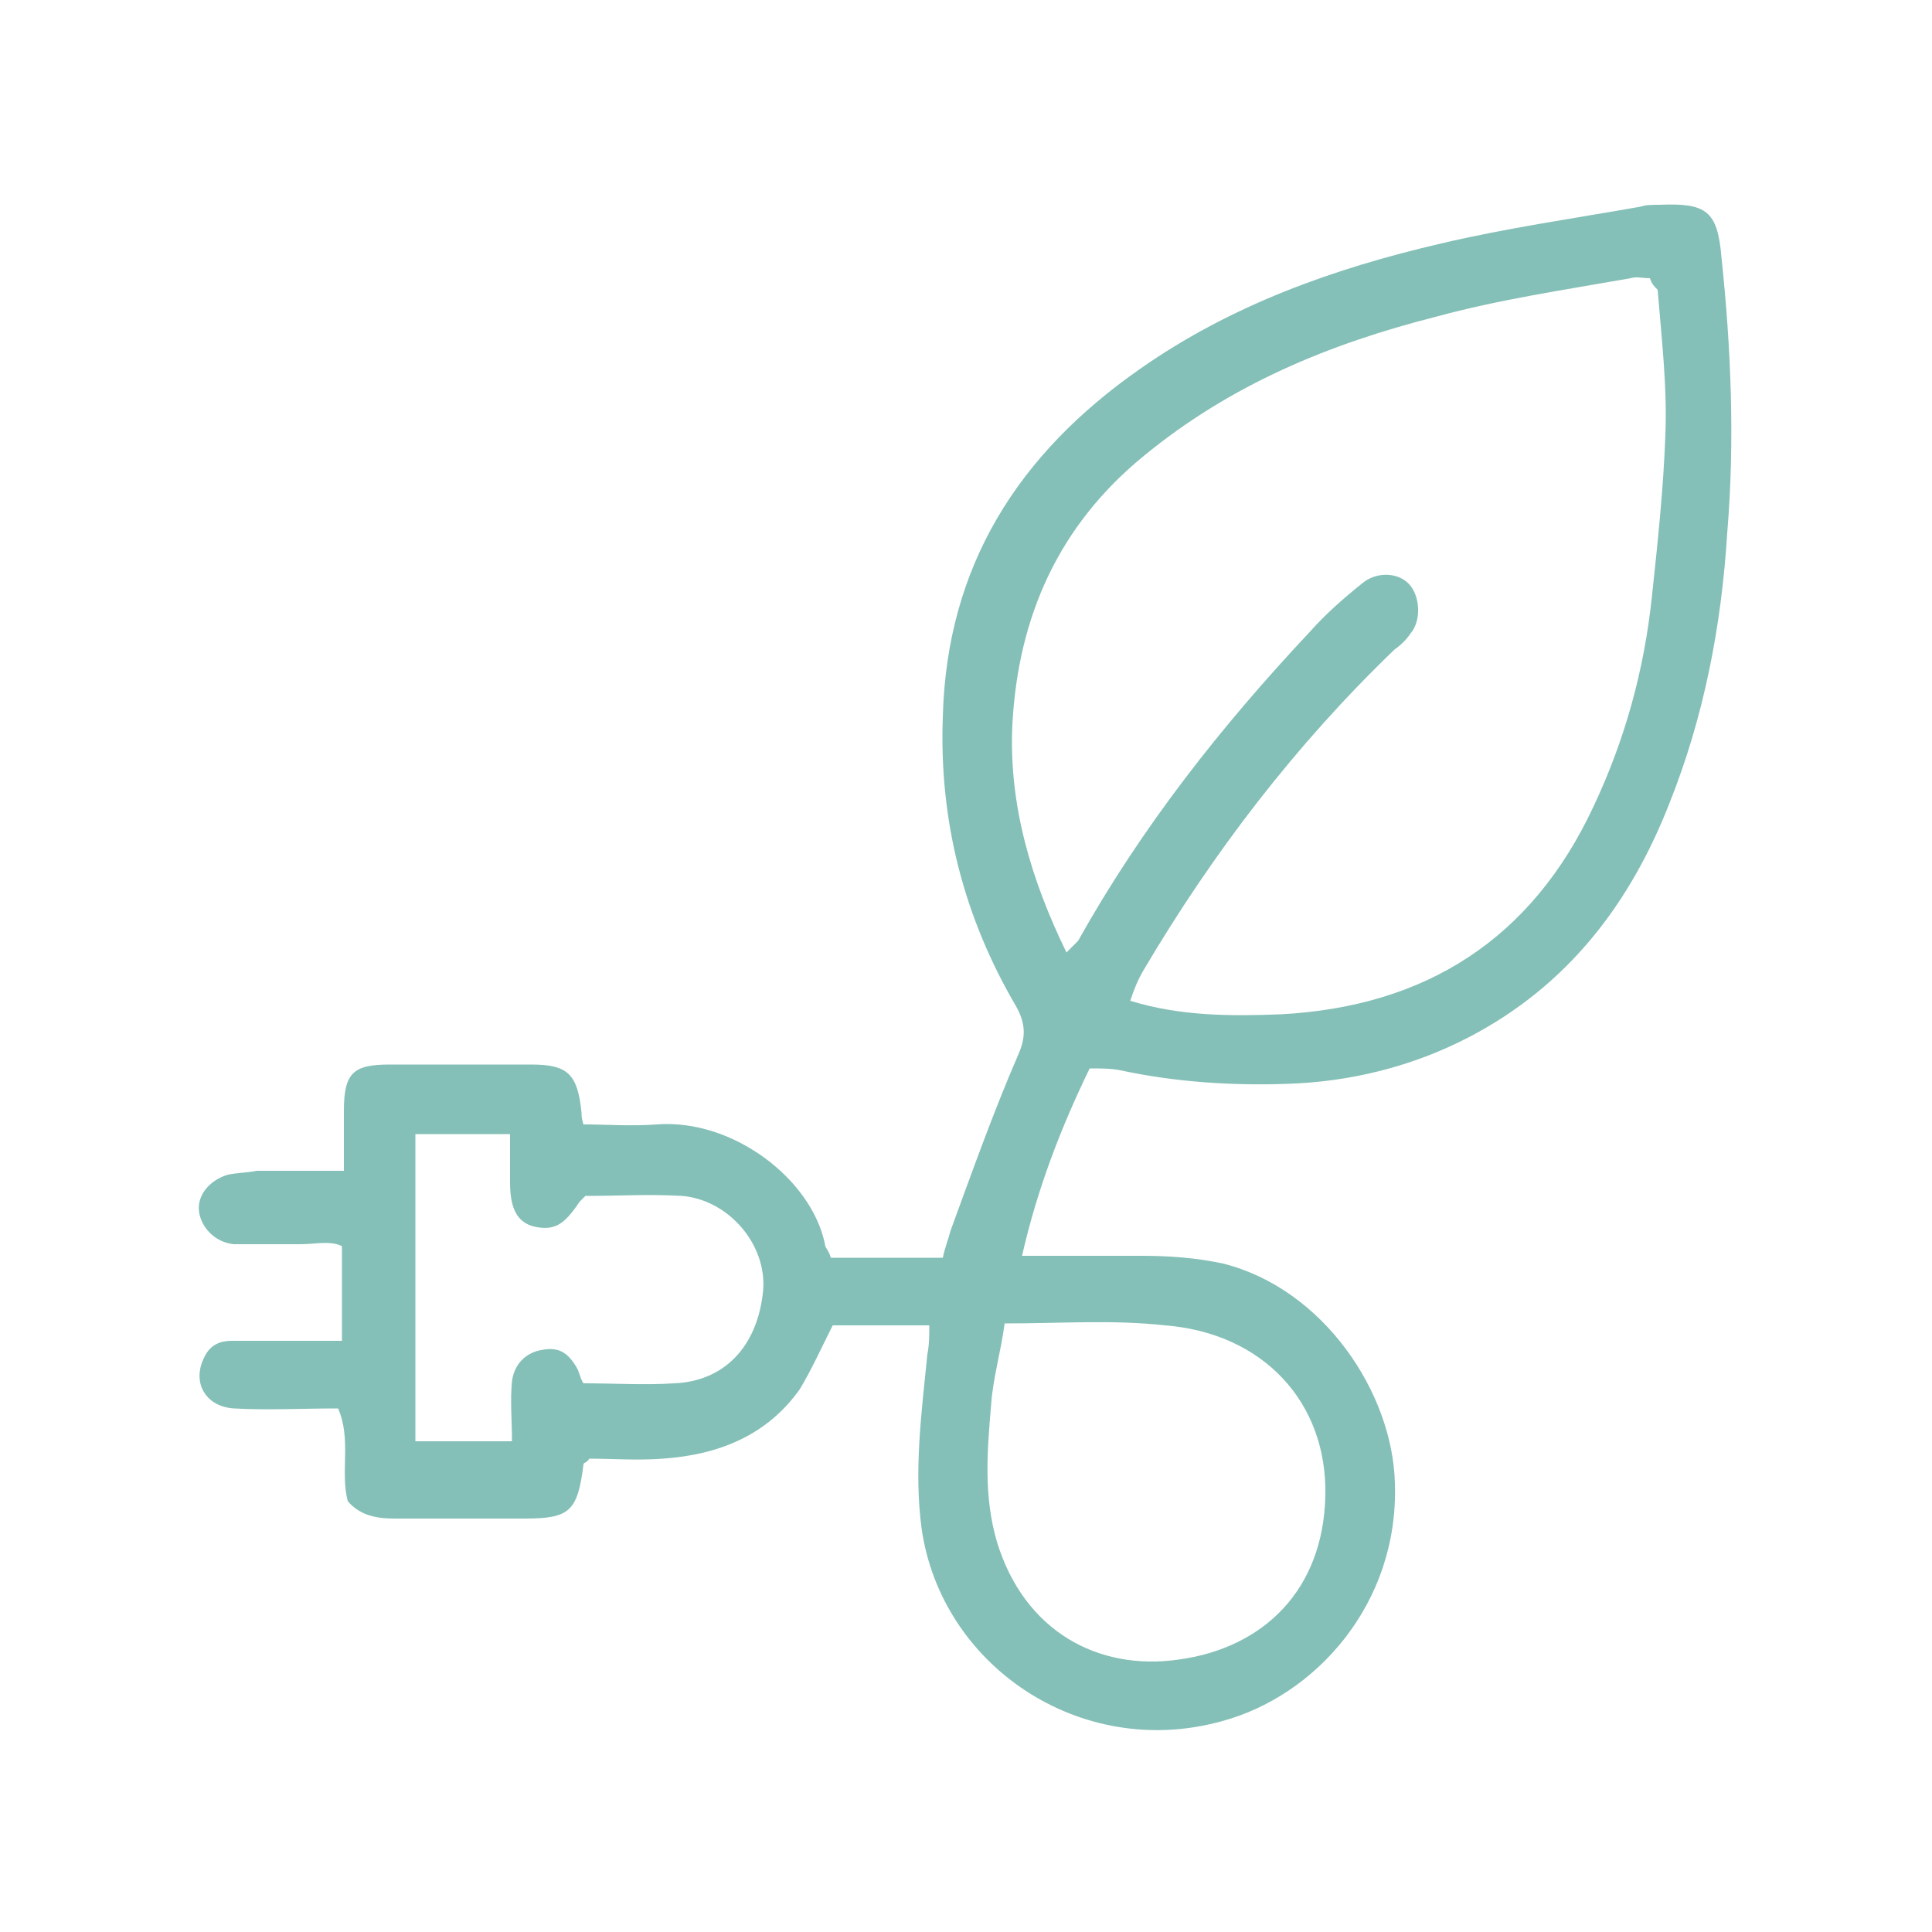 <?xml version="1.0" encoding="utf-8"?>
<!-- Generator: Adobe Illustrator 26.3.1, SVG Export Plug-In . SVG Version: 6.00 Build 0)  -->
<svg version="1.1" xmlns="http://www.w3.org/2000/svg" xmlns:xlink="http://www.w3.org/1999/xlink" x="0px" y="0px"
	 viewBox="0 0 100 100" style="enable-background:new 0 0 100 100;" xml:space="preserve">
<style type="text/css">
	.st0{fill:#84C0B7;}
	.st1{fill:#83BFB7;}
</style>
<g id="ICO_CHARLAS">
</g>
<g id="ICO_RESIDUOS_ESPECIALES">
	<g>
		<path class="st0" d="M48.1,68.6c-1.8,0-3.4,0-5,0c-0.6,1.2-1.1,2.3-1.7,3.3c-1.7,2.4-4.2,3.4-7.1,3.6c-1.3,0.1-2.6,0-3.8,0
			c-0.1,0.2-0.3,0.2-0.3,0.3c-0.3,2.4-0.7,2.8-3,2.8c-2.3,0-4.5,0-6.8,0c-1,0-1.8-0.2-2.4-0.9c-0.4-1.5,0.2-3.2-0.5-4.8
			c-1.9,0-3.7,0.1-5.4,0c-1.5-0.1-2.2-1.4-1.5-2.7c0.3-0.6,0.8-0.8,1.4-0.8c1.2,0,2.4,0,3.7,0c0.6,0,1.3,0,2,0c0-1.7,0-3.2,0-4.9
			c-0.6-0.3-1.4-0.1-2.1-0.1c-1.2,0-2.3,0-3.5,0c-1-0.1-1.7-0.9-1.8-1.7c-0.1-0.8,0.5-1.6,1.5-1.9c0.5-0.1,1-0.1,1.5-0.2
			c1.4,0,2.8,0,4.5,0c0-1.1,0-2.1,0-3.1c0-2,0.5-2.4,2.4-2.4c2.4,0,4.9,0,7.3,0c1.9,0,2.4,0.5,2.6,2.5c0,0.1,0,0.3,0.1,0.6
			c1.2,0,2.5,0.1,3.8,0c3.9-0.3,8,2.8,8.7,6.2c0,0.2,0.2,0.3,0.3,0.7c0.9,0,1.8,0,2.8,0c1,0,1.9,0,3,0c0.1-0.5,0.3-1,0.4-1.4
			c1.1-3,2.2-6.1,3.5-9.1c0.4-0.9,0.4-1.6-0.1-2.5c-2.7-4.6-4-9.6-3.8-15c0.2-7.8,3.9-13.6,10.2-18c4.7-3.3,10-5.2,15.6-6.5
			c3.4-0.8,6.9-1.3,10.3-1.9c0.3-0.1,0.6-0.1,1-0.1c2.4-0.1,3,0.3,3.2,2.7c0.5,4.7,0.7,9.5,0.3,14.3c-0.3,4.8-1.2,9.5-3,14
			C84.4,46.7,81.2,51,76,53.7c-2.9,1.5-6.1,2.3-9.4,2.4c-2.9,0.1-5.8-0.1-8.6-0.7c-0.5-0.1-1-0.1-1.6-0.1c-1.5,3.1-2.7,6.2-3.5,9.7
			c2.2,0,4.2,0,6.2,0c1.4,0,2.8,0.1,4.2,0.4c5.2,1.3,8.8,6.7,8.9,11.4c0.2,6.2-4.1,11-9,12.3c-7.3,2-14.5-2.9-15.5-10
			c-0.4-3,0-6,0.3-9C48.1,69.6,48.1,69.1,48.1,68.6z M85.4,14.4c-0.4,0-0.7-0.1-1,0c-3.4,0.6-6.8,1.1-10.1,2
			c-5.5,1.4-10.6,3.5-15.1,7.2c-4.4,3.6-6.5,8.3-6.8,13.9c-0.2,4.2,1,8.1,2.8,11.8c0.2-0.2,0.4-0.4,0.6-0.6c3.3-5.9,7.4-11.1,12-16
			c0.8-0.9,1.7-1.7,2.7-2.5c0.7-0.6,1.8-0.6,2.4,0c0.6,0.6,0.7,1.9,0.1,2.6c-0.2,0.3-0.5,0.6-0.8,0.8c-5.1,4.9-9.4,10.5-13,16.6
			c-0.3,0.5-0.5,1-0.7,1.6c2.6,0.8,5.2,0.8,7.8,0.7c7.5-0.4,13-3.9,16.2-10.8c1.6-3.4,2.6-7,3-10.8c0.3-2.8,0.6-5.6,0.7-8.4
			c0.1-2.5-0.2-5-0.4-7.5C85.6,14.8,85.5,14.7,85.4,14.4z M52,68.5c-0.2,1.5-0.6,2.8-0.7,4.2c-0.2,2.4-0.4,4.7,0.3,7.1
			c1.4,4.6,5.2,6.7,9.4,6.1c4.4-0.6,7.5-3.6,7.6-8.5c0.1-4.8-3.2-8.4-8.3-8.8C57.6,68.3,54.9,68.5,52,68.5z M26.5,74.6
			c0-1.1-0.1-2.1,0-3.1c0.1-0.8,0.6-1.4,1.4-1.6c0.9-0.2,1.4,0,1.9,0.8c0.2,0.3,0.2,0.6,0.4,0.9c1.6,0,3.2,0.1,4.7,0
			c2.5-0.1,4.3-1.8,4.6-4.8c0.2-2.4-1.8-4.7-4.2-4.9c-1.7-0.1-3.3,0-5,0c-0.1,0.1-0.2,0.2-0.3,0.3c-0.8,1.2-1.3,1.5-2.3,1.3
			c-0.9-0.2-1.3-0.9-1.3-2.3c0-0.8,0-1.6,0-2.5c-1.8,0-3.3,0-4.9,0c0,5.3,0,10.6,0,15.9C23.2,74.6,24.7,74.6,26.5,74.6z"/>
	</g>
</g>
<g id="ICO_EVENTOS">
</g>
<g id="ICO_INSTITUCIONES">
</g>
<g id="ICO_BARRIOS">
</g>
<g id="ICO_EMPRESAS">
</g>
</svg>
